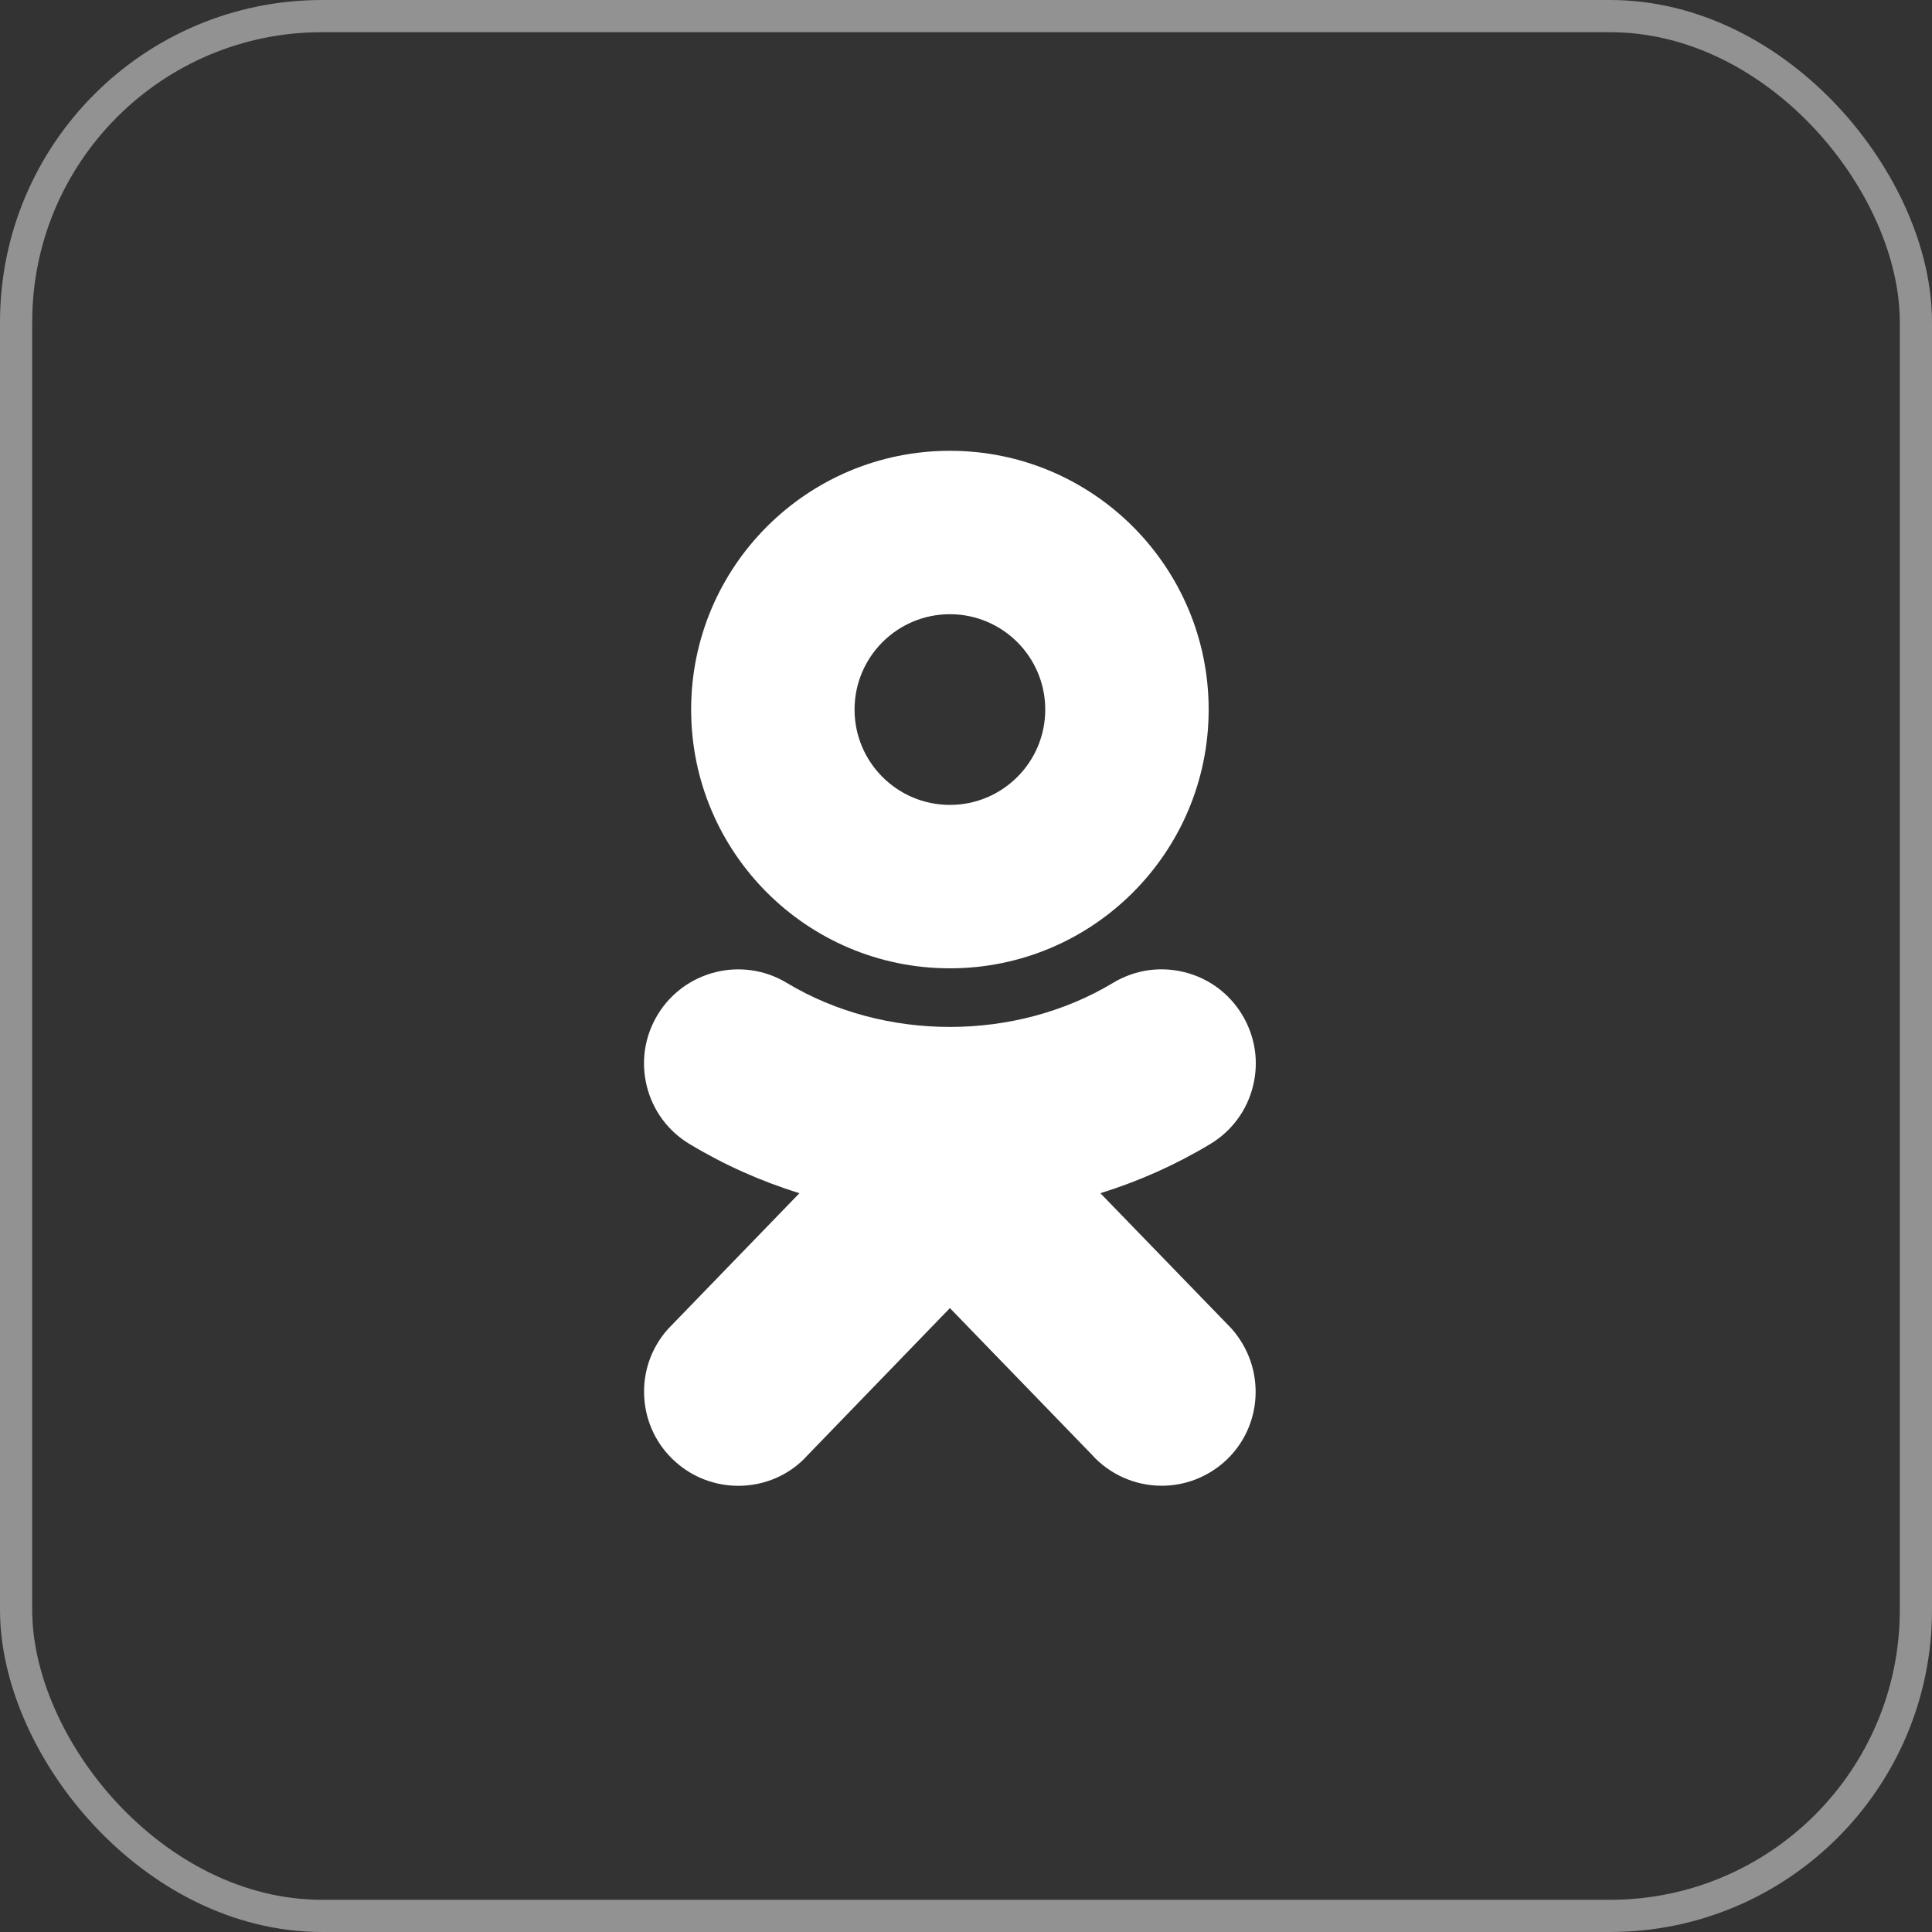 <?xml version="1.0" encoding="UTF-8"?> <svg xmlns="http://www.w3.org/2000/svg" width="60" height="60" viewBox="0 0 60 60" fill="none"><rect x="0" y="0" width="60" height="60" fill="#333333" stroke="none"/> <path d="M29.5 14C25.062 14 21.464 17.598 21.464 22.036C21.464 26.474 25.062 30.072 29.5 30.072C33.938 30.072 37.536 26.474 37.536 22.036C37.536 17.598 33.938 14 29.5 14ZM29.5 19.075C31.135 19.075 32.461 20.401 32.461 22.036C32.461 23.671 31.135 24.997 29.5 24.997C27.865 24.997 26.539 23.672 26.539 22.036C26.539 20.401 27.864 19.075 29.5 19.075ZM36.211 30.107C35.639 30.079 35.07 30.221 34.568 30.523C31.536 32.349 27.463 32.349 24.432 30.523C23.051 29.691 21.252 30.139 20.421 31.519C20.018 32.188 19.899 32.973 20.087 33.731C20.275 34.489 20.747 35.128 21.417 35.53C22.484 36.173 23.626 36.684 24.827 37.056L20.74 41.279C20.222 41.863 19.961 42.613 20.007 43.392C20.053 44.172 20.399 44.886 20.983 45.404C21.541 45.9 22.239 46.143 22.931 46.143C23.731 46.143 24.525 45.818 25.088 45.185L29.5 40.624L33.893 45.16C34.447 45.784 35.244 46.141 36.078 46.141C36.793 46.141 37.482 45.879 38.019 45.403C39.222 44.333 39.333 42.482 38.241 41.255L34.173 37.056C35.374 36.683 36.517 36.172 37.585 35.529C38.253 35.126 38.725 34.489 38.913 33.731C39.101 32.973 38.982 32.188 38.579 31.519C38.177 30.851 37.539 30.379 36.781 30.191C36.592 30.144 36.401 30.116 36.211 30.107Z" fill="white"></path> <rect x="0.5" y="0.5" width="59" height="59" rx="9.5" stroke="#929292"></rect> </svg> 